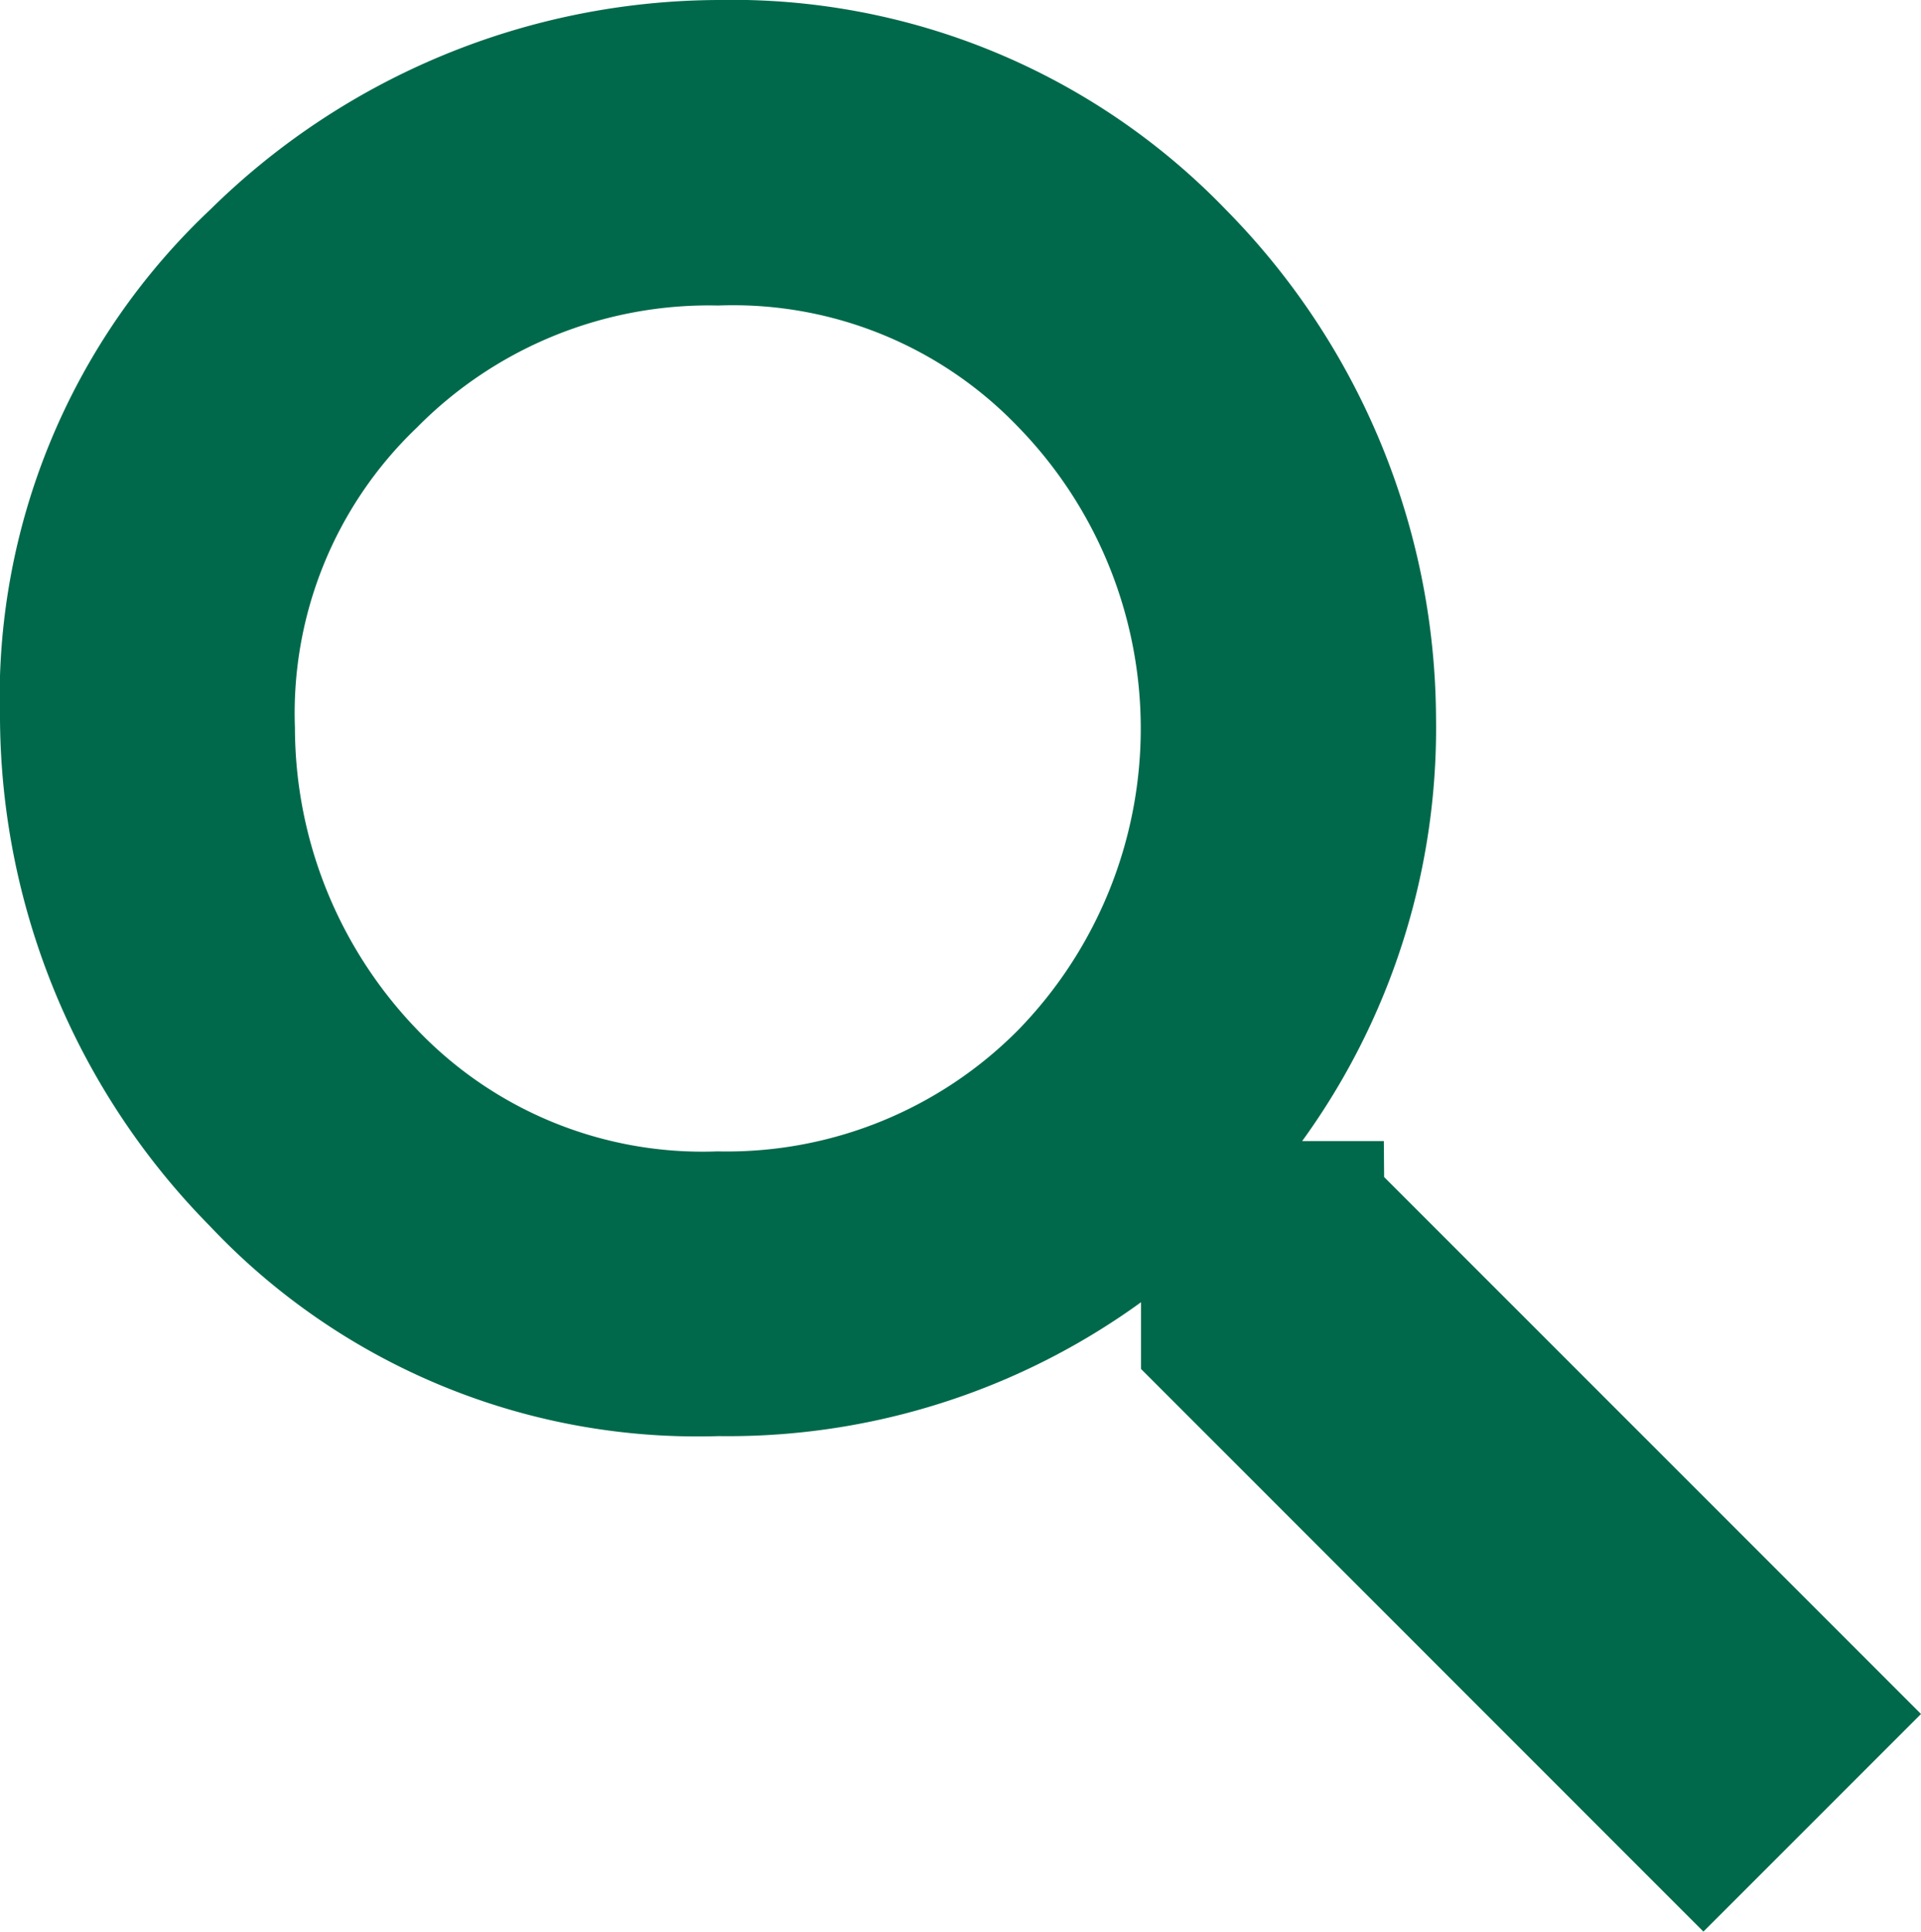 <svg xmlns="http://www.w3.org/2000/svg" width="21.904" height="22.023" viewBox="0 0 21.904 22.023">
  <path id="path" d="M17.784,1163.428l5.913,5.913-1.774,1.774L16.01,1165.2v-.946l-.355-.355a7.524,7.524,0,0,1-4.967,1.774,7.142,7.142,0,0,1-5.44-2.247A7.8,7.8,0,0,1,3,1157.987a7.142,7.142,0,0,1,2.247-5.44,7.8,7.8,0,0,1,5.44-2.247,7.321,7.321,0,0,1,5.44,2.247,7.8,7.8,0,0,1,2.247,5.44,7.523,7.523,0,0,1-1.774,4.967l.355.355h.828ZM6.9,1161.89a5,5,0,0,0,3.785,1.537,5.177,5.177,0,0,0,3.785-1.537,5.427,5.427,0,0,0,0-7.569,5,5,0,0,0-3.785-1.538,5.177,5.177,0,0,0-3.785,1.538,5,5,0,0,0-1.537,3.785A5.471,5.471,0,0,0,6.9,1161.89Z" transform="translate(-2.5 -1149.8)" fill="#00694b" stroke="#00694b" stroke-width="1"/>
</svg>
